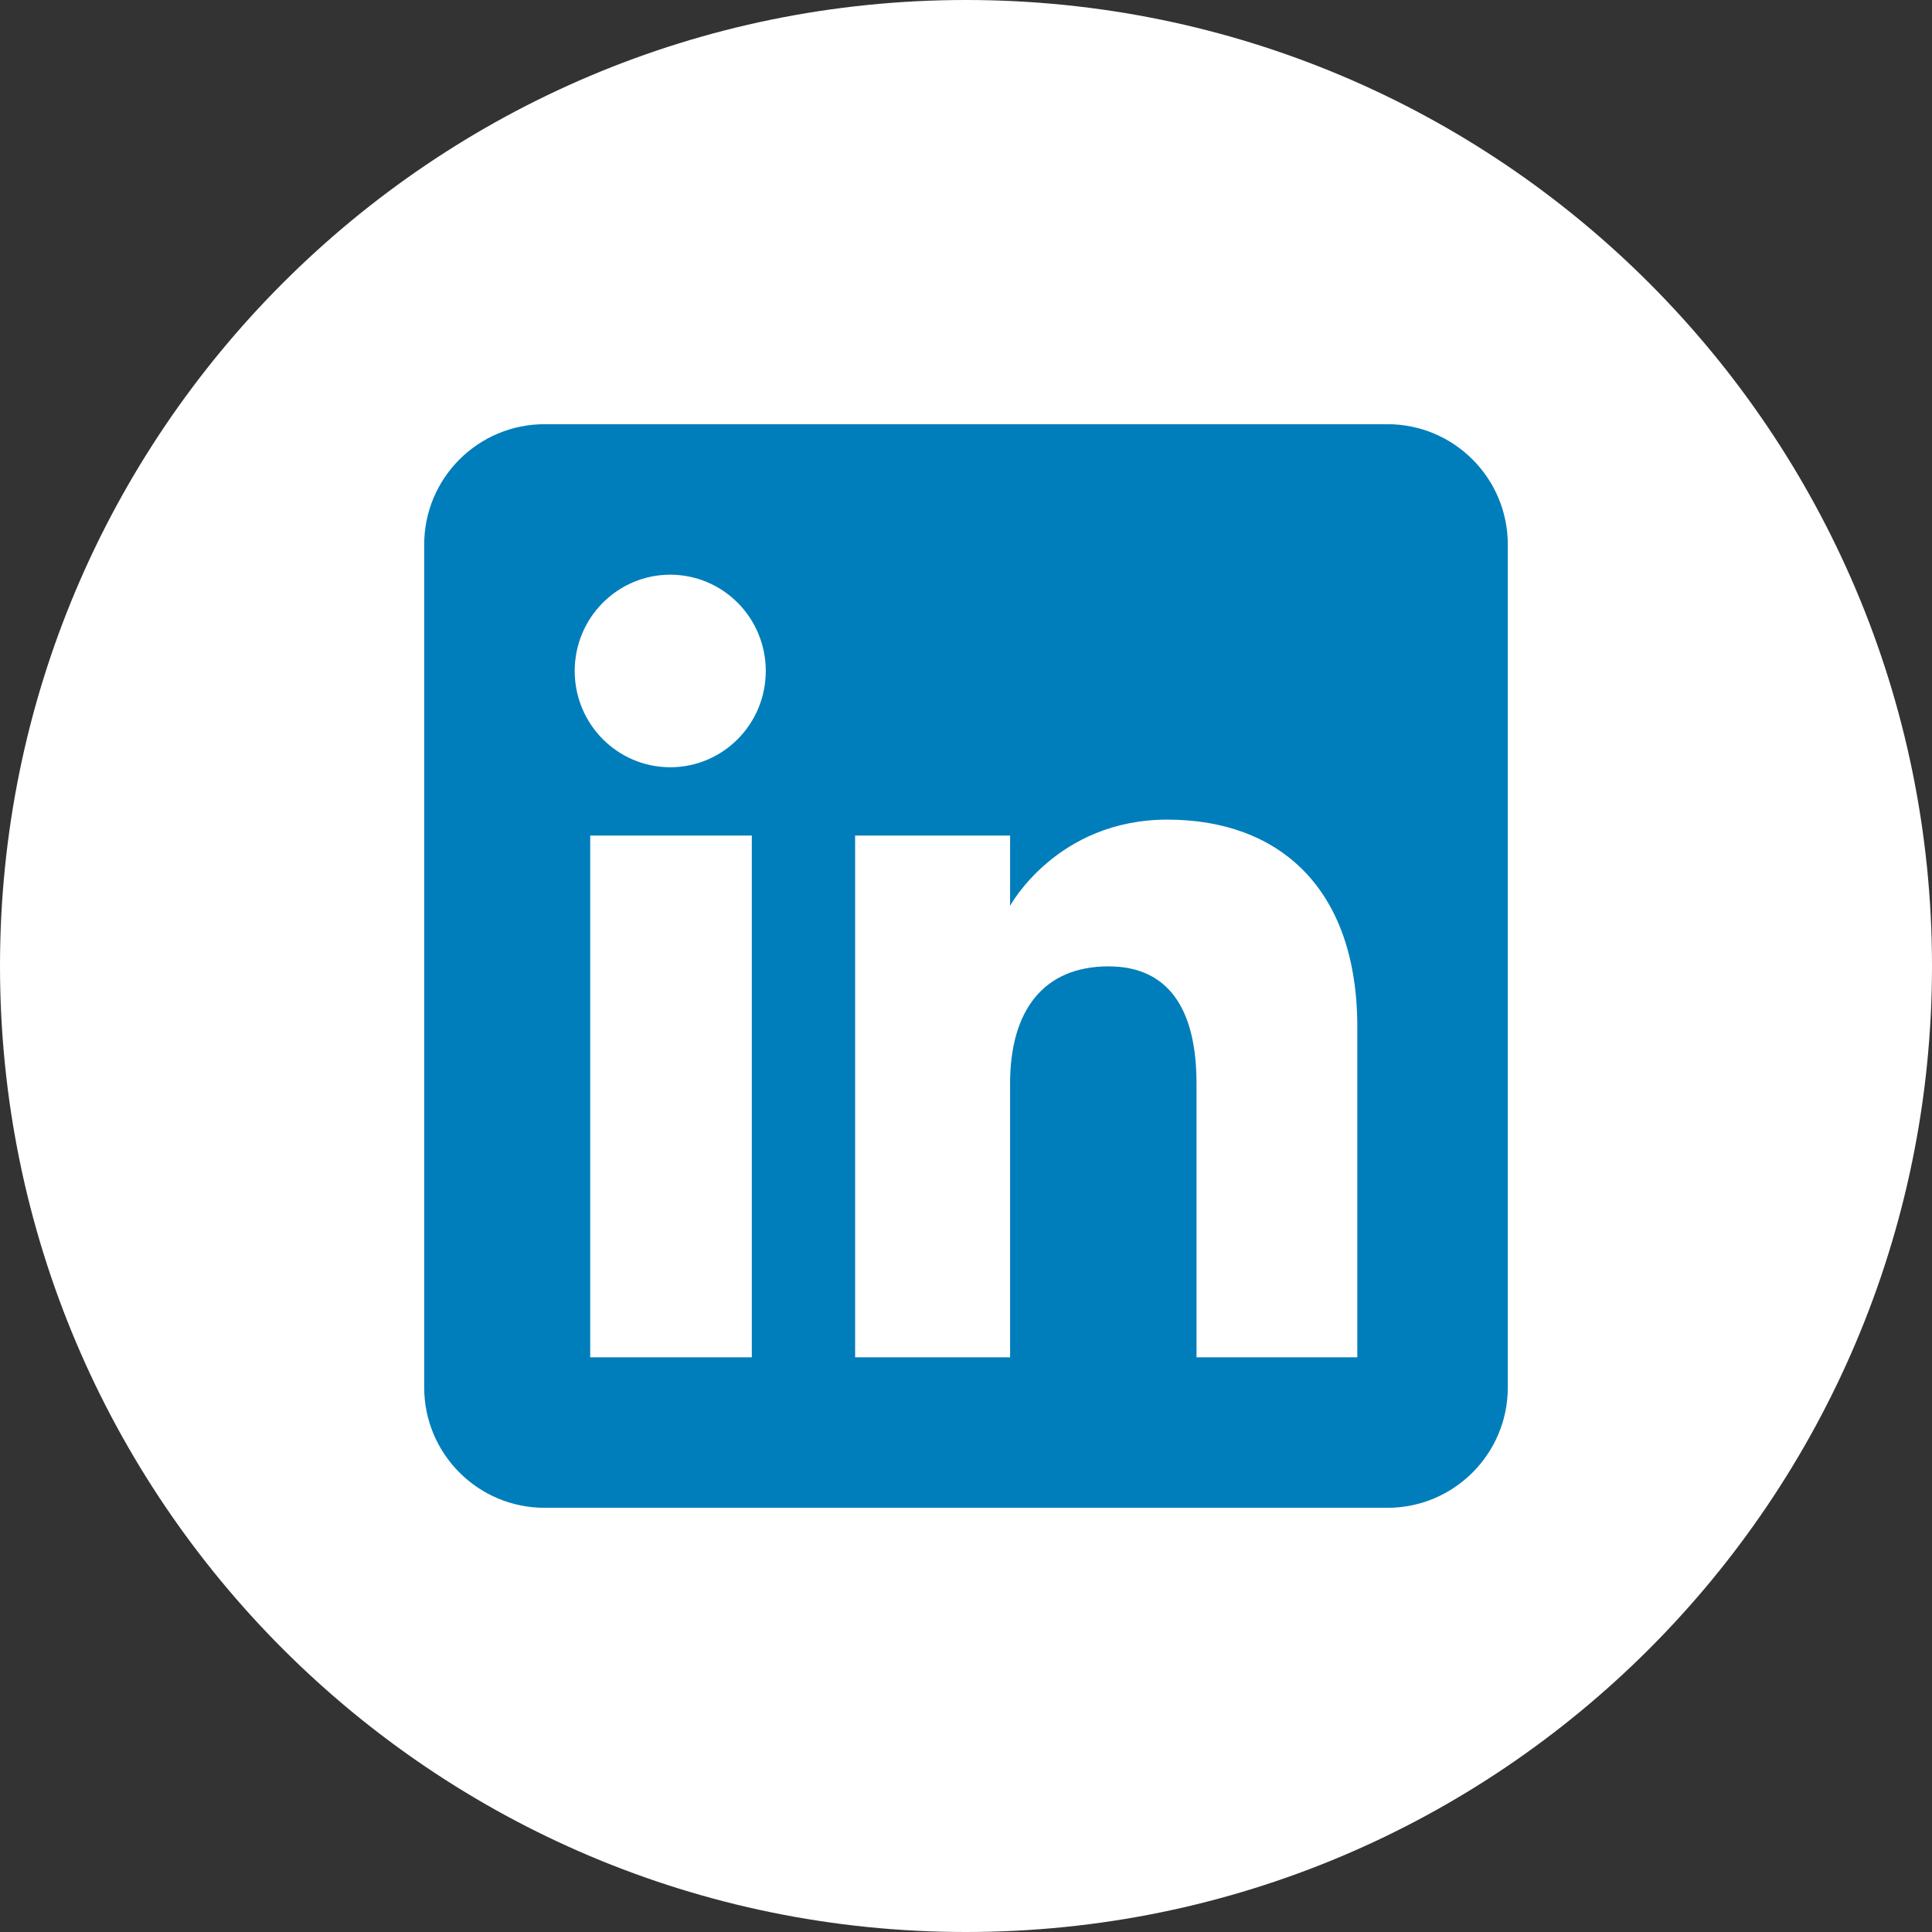 <svg width="80" height="80" viewBox="0 0 80 80" fill="none" xmlns="http://www.w3.org/2000/svg">
<rect x="0" y="0" width="80" height="80" fill="#333333" stroke="none"/>
<g clip-path="url(#clip0_1_19)">
<path d="M80 40C80 17.909 62.091 0 40 0C17.909 0 0 17.909 0 40C0 62.091 17.909 80 40 80C62.091 80 80 62.091 80 40Z" fill="white"/>
<g style="mix-blend-mode:luminosity">
<path fill-rule="evenodd" clip-rule="evenodd" d="M22.55 62.435H57.45C60.203 62.435 62.435 60.203 62.435 57.45V22.55C62.435 19.797 60.203 17.565 57.45 17.565H22.55C19.797 17.565 17.565 19.797 17.565 22.55V57.45C17.565 60.203 19.797 62.435 22.55 62.435Z" fill="#007EBB"/>
<path fill-rule="evenodd" clip-rule="evenodd" d="M56.203 56.203H49.545V44.862C49.545 41.753 48.363 40.015 45.902 40.015C43.225 40.015 41.826 41.824 41.826 44.862V56.203H35.409V34.599H41.826V37.509C41.826 37.509 43.755 33.939 48.34 33.939C52.923 33.939 56.203 36.737 56.203 42.525V56.203ZM27.754 31.77C25.568 31.77 23.797 29.985 23.797 27.783C23.797 25.582 25.568 23.797 27.754 23.797C29.939 23.797 31.709 25.582 31.709 27.783C31.709 29.985 29.939 31.77 27.754 31.77ZM24.44 56.203H31.131V34.599H24.44V56.203Z" fill="white"/>
</g>
</g>
<defs>
<clipPath id="clip0_1_19">
<rect width="80" height="80" fill="white"/>
</clipPath>
</defs>
</svg>
